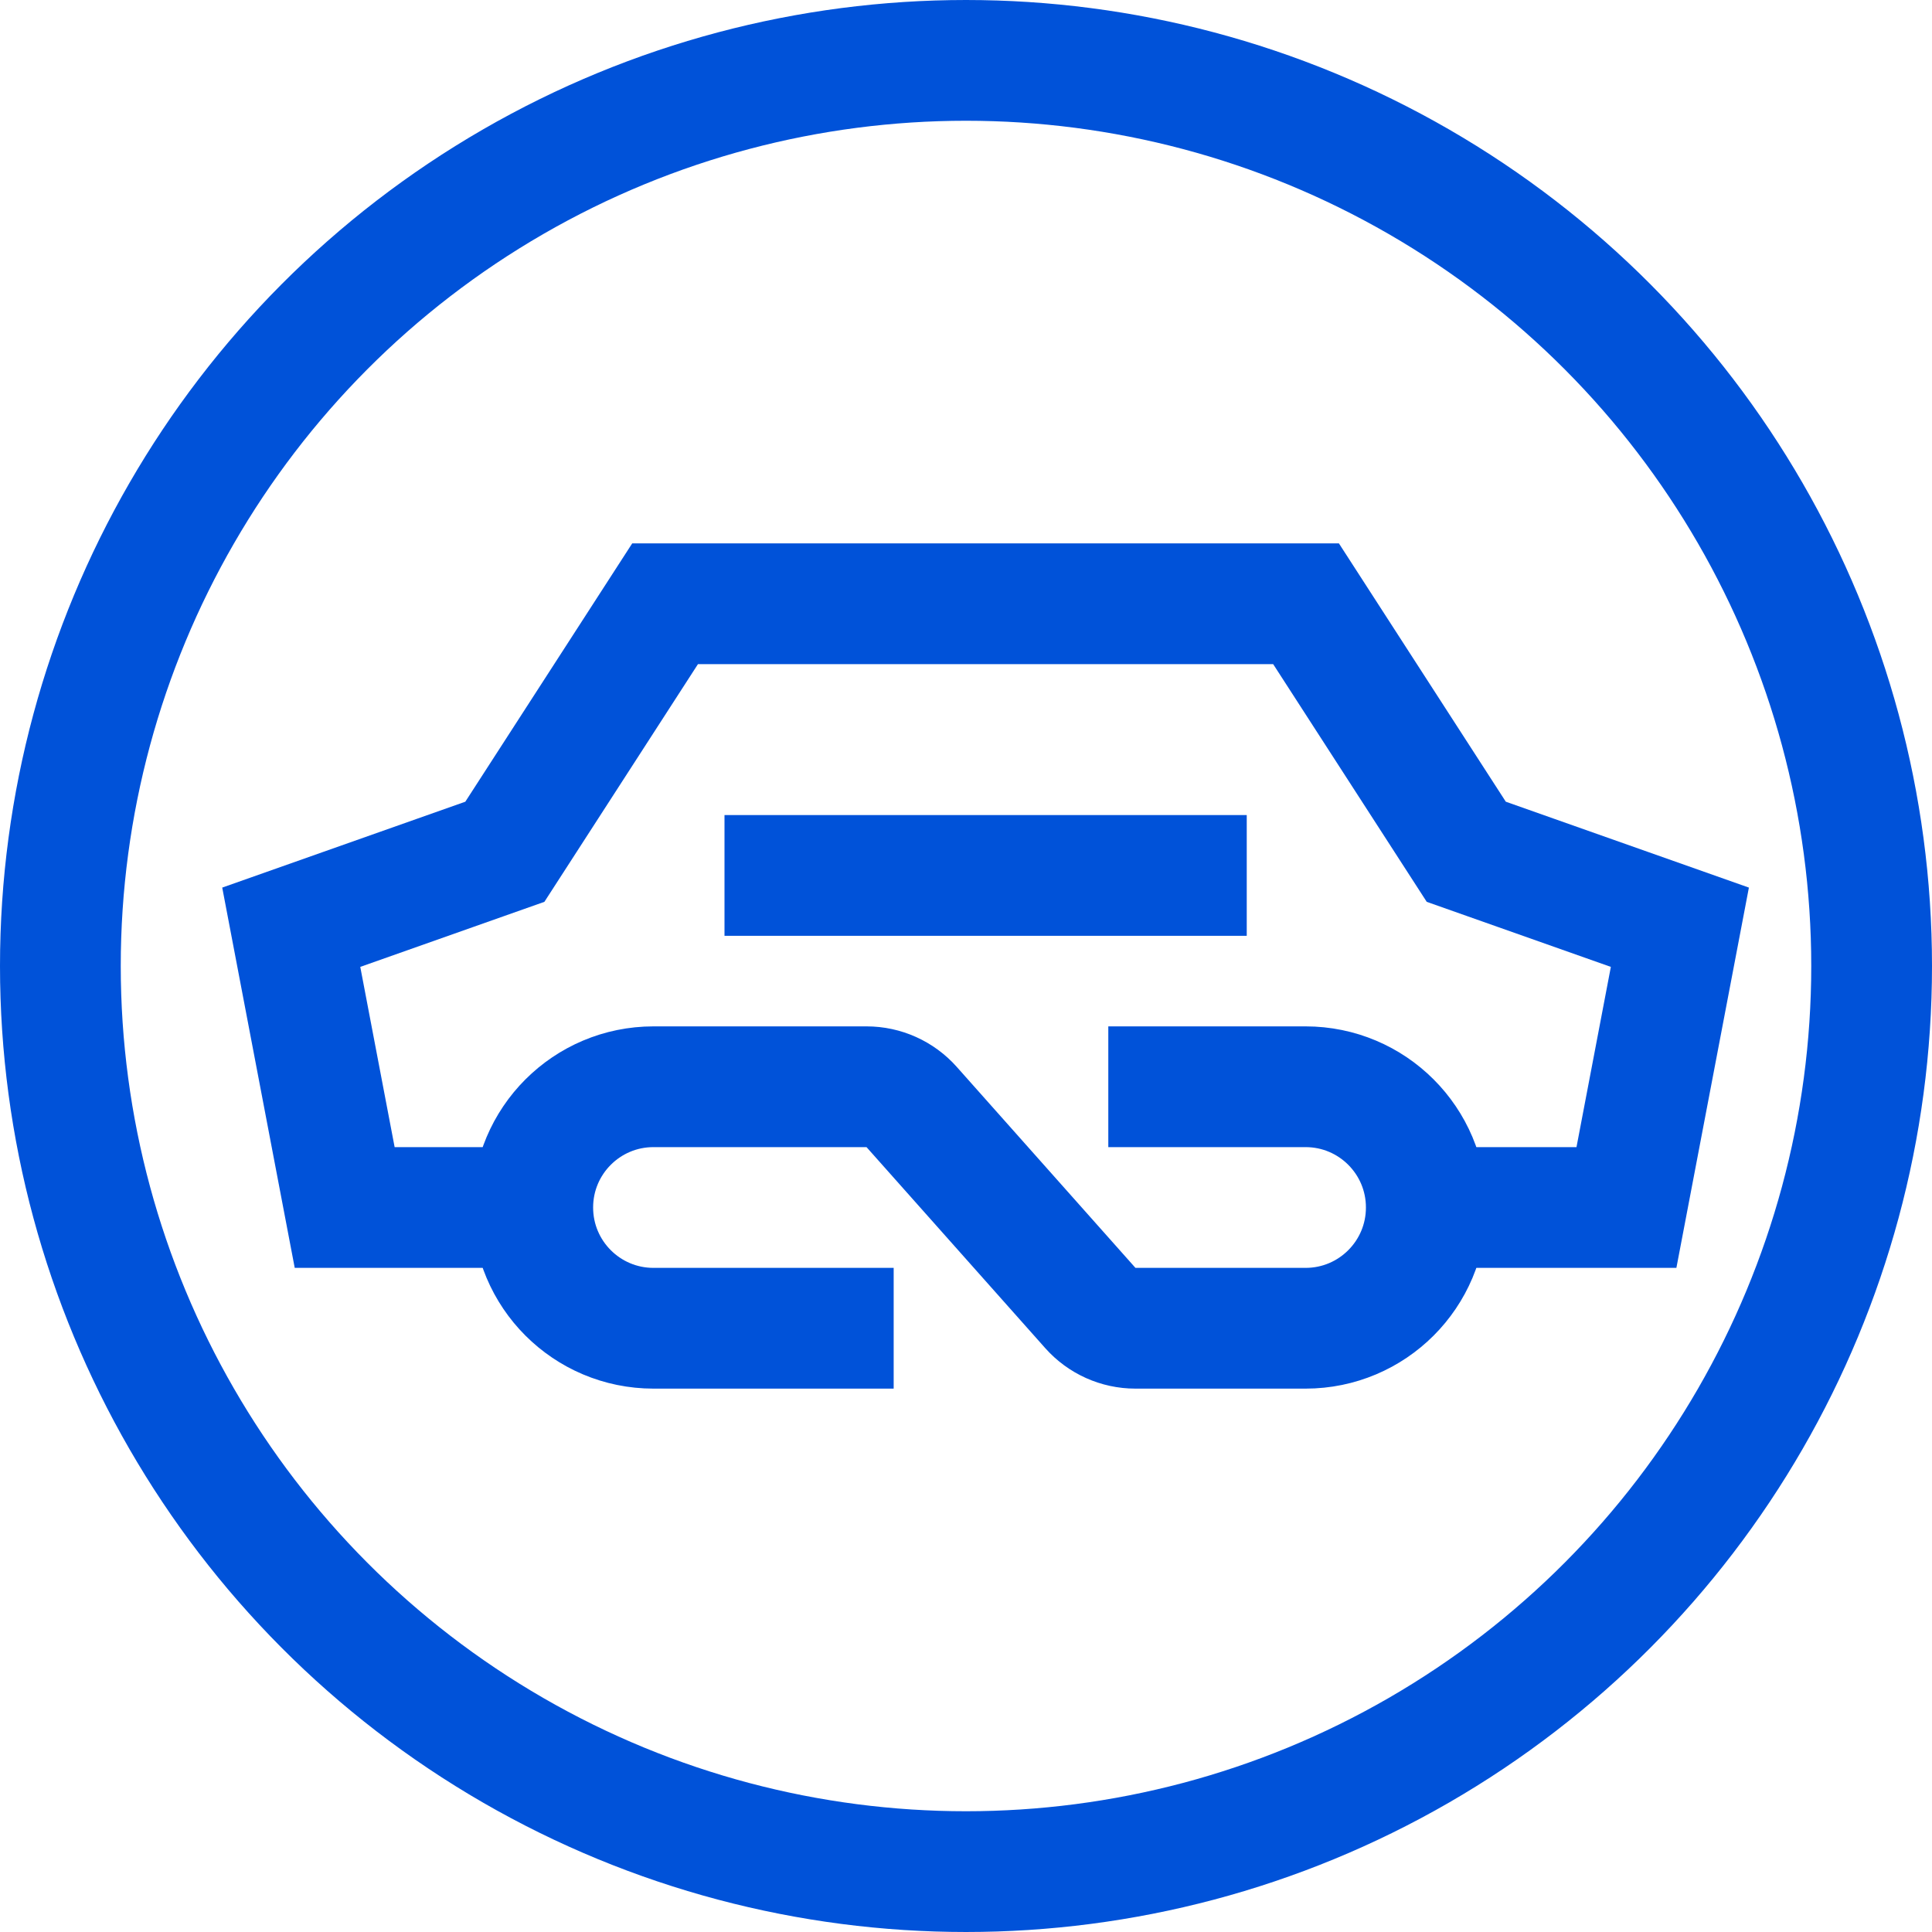 <?xml version="1.0" encoding="UTF-8"?>
<svg width="32px" height="32px" viewBox="0 0 32 32" version="1.1" xmlns="http://www.w3.org/2000/svg" xmlns:xlink="http://www.w3.org/1999/xlink">
    <!-- Generator: Sketch 53.2 (72643) - https://sketchapp.com -->
    <title>产品icon-32px-灰 copy 2</title>
    <desc>Created with Sketch.</desc>
    <g id="产品icon-32px-灰-copy-2" stroke="none" stroke-width="1" fill="none" fill-rule="evenodd">
        <g id="分组" transform="translate(4.824, 10)" stroke="#0052d9" stroke-width="2">
            <polyline id="Stroke-1" points="19.576 10 22.115 10 23 5.358 19.462 4.108 16.808 0 6.192 5.68434189e-13 3.538 4.108 0 5.358 0.885 10 3.538 10"></polyline>
            <path d="M7.176,4.5 L15.826,4.5" id="直线-2-copy"></path>
            <path d="M9.978,12 L6,12 C4.895,12 4,11.105 4,10 L4,10 C4,8.895 4.895,8 6,8 L9.529,8 C9.814,8 10.086,8.122 10.276,8.336 L13.235,11.664 C13.425,11.878 13.697,12 13.982,12 L16.8,12 C17.905,12 18.8,11.105 18.8,10 L18.8,10 C18.8,8.895 17.905,8 16.8,8 L13.533,8" id="矩形"></path>
        </g>
        <circle id="椭圆形" stroke="#0052d9" stroke-width="2" cx="16" cy="16" r="15"></circle>
    </g>
</svg>